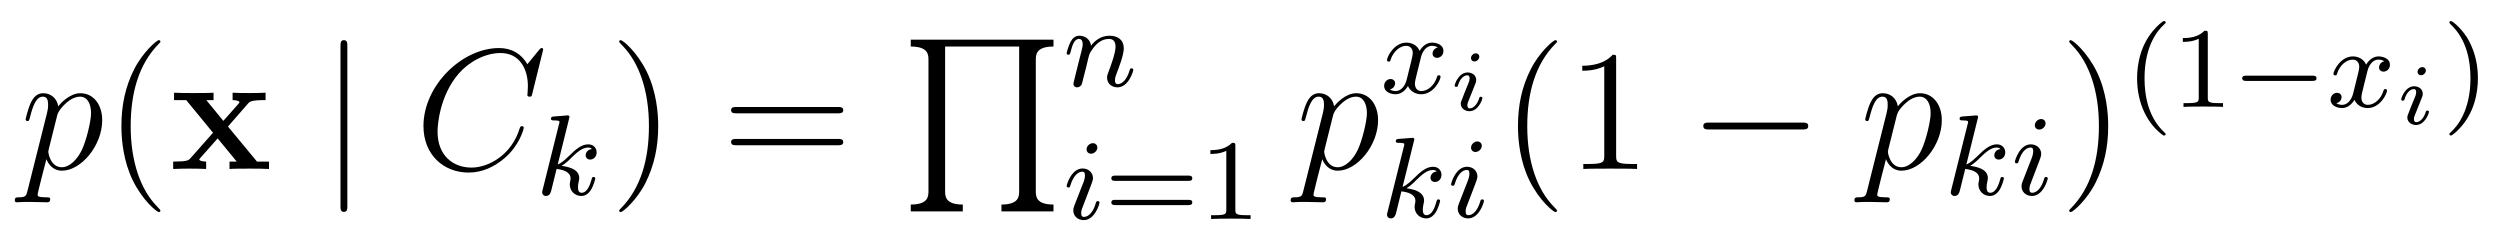 <?xml version='1.0' encoding='UTF-8'?>
<!-- This file was generated by dvisvgm 2.8.1 -->
<svg version='1.1' xmlns='http://www.w3.org/2000/svg' xmlns:xlink='http://www.w3.org/1999/xlink' width='174pt' height='16pt' viewBox='0 -16 174 16'>
<g id='page1'>
<g transform='matrix(1 0 0 -1 -127 650)'>
<path d='M128.914 652.722C128.83 652.363 128.783 652.267 128.292 652.267C128.149 652.267 128.029 652.267 128.029 652.04C128.029 652.017 128.041 651.921 128.173 651.921C128.328 651.921 128.496 651.945 128.651 651.945H129.165C129.416 651.945 130.026 651.921 130.277 651.921C130.348 651.921 130.492 651.921 130.492 652.136C130.492 652.267 130.408 652.267 130.205 652.267C129.655 652.267 129.619 652.351 129.619 652.447C129.619 652.59 130.157 654.647 130.229 654.921C130.36 654.587 130.683 654.12 131.305 654.12C132.656 654.12 134.114 655.878 134.114 657.635C134.114 658.735 133.493 659.512 132.596 659.512C131.831 659.512 131.185 658.771 131.054 658.603C130.958 659.201 130.492 659.512 130.014 659.512C129.667 659.512 129.392 659.344 129.165 658.89C128.95 658.46 128.783 657.731 128.783 657.683C128.783 657.635 128.83 657.575 128.914 657.575C129.01 657.575 129.022 657.587 129.093 657.862C129.273 658.567 129.5 659.273 129.978 659.273C130.253 659.273 130.348 659.081 130.348 658.723C130.348 658.436 130.313 658.316 130.265 658.101L128.914 652.722ZM130.982 657.97C131.066 658.304 131.401 658.651 131.592 658.818C131.723 658.938 132.118 659.273 132.572 659.273C133.098 659.273 133.337 658.747 133.337 658.125C133.337 657.551 133.002 656.2 132.703 655.579C132.405 654.933 131.855 654.36 131.305 654.36C130.492 654.36 130.36 655.387 130.36 655.435C130.36 655.471 130.384 655.567 130.396 655.627L130.982 657.97Z'/>
<path d='M138.164 651.335C138.164 651.371 138.164 651.395 137.961 651.598C136.765 652.806 136.096 654.778 136.096 657.217C136.096 659.536 136.658 661.532 138.045 662.943C138.164 663.05 138.164 663.074 138.164 663.11C138.164 663.182 138.104 663.206 138.056 663.206C137.901 663.206 136.921 662.345 136.335 661.173C135.726 659.966 135.45 658.687 135.45 657.217C135.45 656.152 135.618 654.73 136.239 653.451C136.944 652.017 137.925 651.239 138.056 651.239C138.104 651.239 138.164 651.263 138.164 651.335Z'/>
<path d='M142.866 657.193L144.253 658.782C144.384 658.938 144.492 659.033 145.484 659.033V659.547C144.815 659.524 144.791 659.524 144.384 659.524C144.038 659.524 143.523 659.524 143.189 659.547V659.033C143.416 659.033 143.667 658.974 143.667 658.89C143.667 658.866 143.607 658.782 143.583 658.759L142.543 657.587L141.36 659.033H141.862V659.547C141.587 659.524 140.774 659.524 140.451 659.524C140.093 659.524 139.447 659.524 139.113 659.547V659.033H139.961L141.826 656.762L140.272 655.005C140.128 654.838 140.045 654.754 139.053 654.754V654.24C139.77 654.264 139.794 654.264 140.164 654.264C140.511 654.264 141.013 654.264 141.348 654.24V654.754C141.121 654.754 140.87 654.814 140.87 654.897C140.87 654.909 140.87 654.921 140.953 655.017L142.149 656.368L143.476 654.754H142.974V654.24C143.261 654.264 144.062 654.264 144.396 654.264C144.755 654.264 145.388 654.264 145.723 654.24V654.754H144.886L142.866 657.193Z'/>
<path d='M151.176 662.775C151.176 662.99 151.176 663.206 150.937 663.206S150.698 662.99 150.698 662.775V651.682C150.698 651.467 150.698 651.252 150.937 651.252S151.176 651.467 151.176 651.682V662.775Z'/>
<path d='M164.805 662.548C164.805 662.656 164.721 662.656 164.697 662.656C164.673 662.656 164.625 662.656 164.53 662.536L163.705 661.532C163.287 662.249 162.629 662.656 161.733 662.656C159.15 662.656 156.473 660.038 156.473 657.228C156.473 655.232 157.871 653.989 159.617 653.989C160.573 653.989 161.41 654.395 162.103 654.981C163.143 655.854 163.454 657.013 163.454 657.109C163.454 657.217 163.358 657.217 163.323 657.217C163.215 657.217 163.203 657.145 163.179 657.097C162.629 655.232 161.015 654.336 159.82 654.336C158.553 654.336 157.453 655.148 157.453 656.846C157.453 657.228 157.572 659.308 158.923 660.874C159.581 661.64 160.704 662.309 161.84 662.309C163.155 662.309 163.741 661.221 163.741 660.002C163.741 659.691 163.705 659.428 163.705 659.38C163.705 659.273 163.824 659.273 163.86 659.273C163.992 659.273 164.004 659.285 164.052 659.5L164.805 662.548Z'/>
<path d='M166.607 657.731C166.615 657.747 166.639 657.851 166.639 657.858C166.639 657.898 166.607 657.97 166.511 657.97C166.479 657.97 166.232 657.946 166.049 657.93L165.603 657.898C165.428 657.882 165.348 657.874 165.348 657.731C165.348 657.619 165.459 657.619 165.555 657.619C165.938 657.619 165.938 657.572 165.938 657.5C165.938 657.476 165.938 657.46 165.897 657.317L164.766 652.782C164.734 652.663 164.734 652.615 164.734 652.607C164.734 652.472 164.846 652.36 164.997 652.36C165.268 652.36 165.332 652.615 165.364 652.727C165.443 653.062 165.651 653.906 165.738 654.241C166.177 654.193 166.71 654.042 166.71 653.587C166.71 653.547 166.71 653.508 166.694 653.428C166.671 653.324 166.655 653.213 166.655 653.173C166.655 652.703 167.005 652.36 167.468 652.36C167.802 652.36 168.009 652.607 168.113 652.759C168.304 653.053 168.432 653.532 168.432 653.579C168.432 653.659 168.368 653.683 168.312 653.683C168.216 653.683 168.2 653.635 168.168 653.492C168.065 653.117 167.858 652.583 167.483 652.583C167.276 652.583 167.228 652.759 167.228 652.974C167.228 653.077 167.236 653.173 167.276 653.356C167.284 653.388 167.316 653.516 167.316 653.603C167.316 654.257 166.495 654.4 166.089 654.456C166.384 654.631 166.655 654.902 166.75 655.006C167.188 655.436 167.547 655.731 167.929 655.731C168.033 655.731 168.129 655.707 168.192 655.627C167.762 655.572 167.762 655.197 167.762 655.189C167.762 655.014 167.898 654.894 168.073 654.894C168.288 654.894 168.527 655.07 168.527 655.396C168.527 655.667 168.336 655.954 167.937 655.954C167.475 655.954 167.061 655.603 166.607 655.149C166.145 654.695 165.945 654.607 165.818 654.552L166.607 657.731Z'/>
<path d='M172.811 657.217C172.811 658.125 172.692 659.607 172.022 660.994C171.317 662.428 170.337 663.206 170.205 663.206C170.157 663.206 170.097 663.182 170.097 663.11C170.097 663.074 170.097 663.05 170.301 662.847C171.496 661.64 172.166 659.667 172.166 657.228C172.166 654.909 171.604 652.913 170.217 651.502C170.097 651.395 170.097 651.371 170.097 651.335C170.097 651.263 170.157 651.239 170.205 651.239C170.36 651.239 171.341 652.1 171.927 653.272C172.536 654.491 172.811 655.782 172.811 657.217Z'/>
<path d='M185.308 658.113C185.475 658.113 185.69 658.113 185.69 658.328C185.69 658.555 185.487 658.555 185.308 658.555H178.267C178.099 658.555 177.884 658.555 177.884 658.34C177.884 658.113 178.087 658.113 178.267 658.113H185.308ZM185.308 655.89C185.475 655.89 185.69 655.89 185.69 656.105C185.69 656.332 185.487 656.332 185.308 656.332H178.267C178.099 656.332 177.884 656.332 177.884 656.117C177.884 655.89 178.087 655.89 178.267 655.89H185.308Z'/>
<path d='M194.011 651.286V651.764C192.78 651.764 192.78 652.35 192.78 652.708V662.762H197.933V652.708C197.933 652.35 197.933 651.764 196.702 651.764V651.286H200.323V651.764C199.092 651.764 199.092 652.35 199.092 652.708V661.818C199.092 662.176 199.092 662.762 200.323 662.762V663.24H190.389V662.762C191.621 662.762 191.621 662.176 191.621 661.818V652.708C191.621 652.35 191.621 651.764 190.389 651.764V651.286H194.011Z'/>
<path d='M202.594 661.307C202.618 661.426 202.697 661.729 202.721 661.849C202.832 662.279 202.832 662.287 203.016 662.55C203.279 662.94 203.653 663.291 204.187 663.291C204.474 663.291 204.642 663.124 204.642 662.749C204.642 662.311 204.307 661.402 204.156 661.012C204.052 660.749 204.052 660.701 204.052 660.597C204.052 660.143 204.426 659.92 204.769 659.92C205.55 659.92 205.877 661.036 205.877 661.139C205.877 661.219 205.813 661.243 205.757 661.243C205.662 661.243 205.645 661.187 205.621 661.107C205.43 660.454 205.096 660.143 204.793 660.143C204.665 660.143 204.601 660.223 204.601 660.406C204.601 660.59 204.665 660.765 204.745 660.964C204.865 661.267 205.216 662.183 205.216 662.63C205.216 663.227 204.8 663.514 204.227 663.514C203.582 663.514 203.167 663.124 202.937 662.821C202.88 663.259 202.53 663.514 202.123 663.514C201.836 663.514 201.637 663.331 201.51 663.084C201.319 662.709 201.239 662.311 201.239 662.295C201.239 662.223 201.295 662.191 201.359 662.191C201.462 662.191 201.47 662.223 201.526 662.43C201.622 662.821 201.766 663.291 202.099 663.291C202.307 663.291 202.355 663.092 202.355 662.917C202.355 662.773 202.315 662.622 202.25 662.359C202.235 662.295 202.116 661.825 202.084 661.713L201.788 660.518C201.757 660.398 201.709 660.199 201.709 660.167C201.709 659.984 201.86 659.92 201.964 659.92C202.108 659.92 202.228 660.016 202.283 660.112C202.307 660.159 202.37 660.43 202.41 660.597L202.594 661.307Z'/>
<path d='M203.375 655.732C203.375 655.908 203.248 656.035 203.064 656.035C202.856 656.035 202.626 655.844 202.626 655.605C202.626 655.429 202.753 655.302 202.937 655.302C203.143 655.302 203.375 655.493 203.375 655.732ZM202.211 652.808L201.781 651.708C201.74 651.589 201.701 651.493 201.701 651.357C201.701 650.967 202.004 650.68 202.427 650.68C203.2 650.68 203.526 651.796 203.526 651.899C203.526 651.979 203.462 652.003 203.406 652.003C203.311 652.003 203.296 651.947 203.27 651.867C203.088 651.23 202.76 650.903 202.442 650.903C202.346 650.903 202.25 650.943 202.25 651.158C202.25 651.35 202.307 651.493 202.41 651.74C202.49 651.955 202.57 652.17 202.657 652.386L202.904 653.031C202.976 653.214 203.072 653.461 203.072 653.597C203.072 653.995 202.753 654.274 202.346 654.274C201.574 654.274 201.239 653.158 201.239 653.055C201.239 652.983 201.295 652.951 201.359 652.951C201.462 652.951 201.47 652.999 201.494 653.079C201.718 653.836 202.084 654.051 202.322 654.051C202.434 654.051 202.514 654.011 202.514 653.788C202.514 653.708 202.506 653.597 202.427 653.358L202.211 652.808Z'/>
<path d='M209.704 653.413C209.824 653.413 209.983 653.413 209.983 653.597C209.983 653.78 209.791 653.78 209.672 653.78H204.66C204.54 653.78 204.349 653.78 204.349 653.597C204.349 653.413 204.509 653.413 204.628 653.413H209.704ZM209.672 651.724C209.791 651.724 209.983 651.724 209.983 651.907C209.983 652.091 209.824 652.091 209.704 652.091H204.628C204.509 652.091 204.349 652.091 204.349 651.907C204.349 651.724 204.54 651.724 204.66 651.724H209.672ZM212.981 655.836C212.981 656.051 212.965 656.059 212.749 656.059C212.423 655.74 212 655.549 211.244 655.549V655.286C211.459 655.286 211.889 655.286 212.351 655.501V651.413C212.351 651.118 212.328 651.023 211.571 651.023H211.291V650.76C211.618 650.784 212.304 650.784 212.663 650.784C213.02 650.784 213.714 650.784 214.04 650.76V651.023H213.762C213.005 651.023 212.981 651.118 212.981 651.413V655.836Z'/>
<path d='M217.714 652.722C217.631 652.363 217.583 652.267 217.092 652.267C216.949 652.267 216.829 652.267 216.829 652.04C216.829 652.017 216.841 651.921 216.973 651.921C217.128 651.921 217.296 651.945 217.451 651.945H217.966C218.216 651.945 218.826 651.921 219.077 651.921C219.149 651.921 219.292 651.921 219.292 652.136C219.292 652.267 219.209 652.267 219.005 652.267C218.455 652.267 218.419 652.351 218.419 652.447C218.419 652.59 218.957 654.647 219.029 654.921C219.161 654.587 219.484 654.12 220.105 654.12C221.455 654.12 222.914 655.878 222.914 657.635C222.914 658.735 222.293 659.512 221.396 659.512C220.631 659.512 219.985 658.771 219.853 658.603C219.758 659.201 219.292 659.512 218.814 659.512C218.467 659.512 218.192 659.344 217.966 658.89C217.75 658.46 217.583 657.731 217.583 657.683C217.583 657.635 217.631 657.575 217.714 657.575C217.81 657.575 217.822 657.587 217.894 657.862C218.072 658.567 218.299 659.273 218.778 659.273C219.053 659.273 219.149 659.081 219.149 658.723C219.149 658.436 219.113 658.316 219.065 658.101L217.714 652.722ZM219.782 657.97C219.865 658.304 220.201 658.651 220.392 658.818C220.523 658.938 220.918 659.273 221.372 659.273C221.898 659.273 222.137 658.747 222.137 658.125C222.137 657.551 221.802 656.2 221.503 655.579C221.204 654.933 220.655 654.36 220.105 654.36C219.292 654.36 219.161 655.387 219.161 655.435C219.161 655.471 219.185 655.567 219.197 655.627L219.782 657.97Z'/>
<path d='M227.072 662.699C226.722 662.612 226.705 662.301 226.705 662.269C226.705 662.094 226.841 661.974 227.016 661.974S227.462 662.11 227.462 662.452C227.462 662.907 226.961 663.034 226.666 663.034C226.291 663.034 225.989 662.771 225.805 662.46C225.63 662.883 225.216 663.034 224.888 663.034C224.021 663.034 223.534 662.038 223.534 661.815C223.534 661.743 223.59 661.711 223.654 661.711C223.75 661.711 223.765 661.751 223.789 661.847C223.973 662.428 224.45 662.811 224.866 662.811C225.175 662.811 225.328 662.588 225.328 662.301C225.328 662.142 225.232 661.775 225.168 661.52C225.112 661.289 224.936 660.58 224.897 660.428C224.785 659.998 224.498 659.663 224.14 659.663C224.108 659.663 223.901 659.663 223.734 659.775C224.1 659.862 224.1 660.197 224.1 660.205C224.1 660.388 223.956 660.5 223.781 660.5C223.566 660.5 223.336 660.317 223.336 660.014C223.336 659.647 223.726 659.44 224.132 659.44C224.554 659.44 224.849 659.759 224.993 660.014C225.168 659.623 225.534 659.44 225.917 659.44C226.786 659.44 227.263 660.436 227.263 660.659C227.263 660.739 227.2 660.763 227.143 660.763C227.048 660.763 227.032 660.707 227.009 660.627C226.849 660.094 226.394 659.663 225.932 659.663C225.67 659.663 225.479 659.839 225.479 660.173C225.479 660.333 225.527 660.516 225.638 660.962C225.694 661.201 225.869 661.902 225.908 662.054C226.02 662.468 226.3 662.811 226.658 662.811C226.698 662.811 226.904 662.811 227.072 662.699Z'/>
<path d='M229.961 662.051C229.961 662.194 229.853 662.29 229.715 662.29C229.554 662.29 229.381 662.134 229.381 661.961C229.381 661.812 229.488 661.722 229.62 661.722C229.811 661.722 229.961 661.901 229.961 662.051ZM229.602 659.964C229.626 660.024 229.68 660.168 229.704 660.221C229.721 660.275 229.745 660.335 229.745 660.437C229.745 660.771 229.446 660.957 229.147 660.957C228.538 660.957 228.245 660.168 228.245 660.036C228.245 660.006 228.269 659.952 228.352 659.952C228.436 659.952 228.454 659.988 228.472 660.042C228.64 660.622 228.956 660.759 229.123 660.759C229.243 660.759 229.285 660.682 229.285 660.544C229.285 660.424 229.249 660.335 229.237 660.293L228.926 659.528C228.854 659.354 228.854 659.342 228.776 659.139C228.7 658.96 228.67 658.882 228.67 658.78C228.67 658.475 228.944 658.26 229.273 658.26C229.877 658.26 230.176 659.049 230.176 659.181C230.176 659.193 230.17 659.265 230.062 659.265C229.979 659.265 229.973 659.235 229.937 659.121C229.841 658.816 229.596 658.458 229.291 658.458C229.183 658.458 229.129 658.529 229.129 658.673C229.129 658.792 229.165 658.882 229.243 659.067L229.602 659.964Z'/>
<path d='M225.407 656.171C225.415 656.187 225.439 656.291 225.439 656.298C225.439 656.338 225.407 656.41 225.311 656.41C225.28 656.41 225.032 656.386 224.849 656.37L224.402 656.338C224.227 656.322 224.148 656.314 224.148 656.171C224.148 656.059 224.26 656.059 224.356 656.059C224.737 656.059 224.737 656.012 224.737 655.94C224.737 655.916 224.737 655.9 224.698 655.757L223.566 651.222C223.534 651.103 223.534 651.055 223.534 651.047C223.534 650.912 223.645 650.8 223.798 650.8C224.068 650.8 224.132 651.055 224.164 651.167C224.244 651.502 224.45 652.346 224.538 652.681C224.976 652.633 225.51 652.482 225.51 652.027C225.51 651.987 225.51 651.948 225.494 651.868C225.47 651.764 225.455 651.653 225.455 651.613C225.455 651.143 225.805 650.8 226.267 650.8C226.602 650.8 226.81 651.047 226.913 651.199C227.104 651.493 227.232 651.972 227.232 652.019C227.232 652.099 227.168 652.123 227.112 652.123C227.016 652.123 227 652.075 226.968 651.932C226.865 651.557 226.658 651.023 226.284 651.023C226.076 651.023 226.028 651.199 226.028 651.414C226.028 651.517 226.037 651.613 226.076 651.796C226.084 651.828 226.116 651.956 226.116 652.043C226.116 652.697 225.295 652.84 224.888 652.896C225.184 653.071 225.455 653.342 225.551 653.446C225.989 653.876 226.346 654.171 226.729 654.171C226.834 654.171 226.928 654.147 226.992 654.067C226.562 654.012 226.562 653.637 226.562 653.629C226.562 653.454 226.698 653.334 226.873 653.334C227.088 653.334 227.327 653.51 227.327 653.836C227.327 654.107 227.136 654.394 226.738 654.394C226.276 654.394 225.86 654.043 225.407 653.589C224.945 653.135 224.746 653.047 224.618 652.992L225.407 656.171Z'/>
<path d='M230.132 655.852C230.132 656.028 230.005 656.155 229.822 656.155C229.614 656.155 229.384 655.964 229.384 655.725C229.384 655.549 229.511 655.422 229.693 655.422C229.901 655.422 230.132 655.613 230.132 655.852ZM228.968 652.928L228.539 651.828C228.498 651.709 228.458 651.613 228.458 651.477C228.458 651.087 228.762 650.8 229.183 650.8C229.957 650.8 230.284 651.916 230.284 652.019C230.284 652.099 230.22 652.123 230.164 652.123C230.069 652.123 230.052 652.067 230.028 651.987C229.846 651.35 229.518 651.023 229.2 651.023C229.104 651.023 229.008 651.063 229.008 651.278C229.008 651.47 229.064 651.613 229.168 651.86C229.248 652.075 229.327 652.29 229.415 652.506L229.662 653.151C229.734 653.334 229.829 653.581 229.829 653.717C229.829 654.115 229.511 654.394 229.104 654.394C228.331 654.394 227.996 653.278 227.996 653.175C227.996 653.103 228.052 653.071 228.116 653.071C228.22 653.071 228.228 653.119 228.252 653.199C228.475 653.956 228.841 654.171 229.08 654.171C229.192 654.171 229.272 654.131 229.272 653.908C229.272 653.828 229.264 653.717 229.183 653.478L228.968 652.928Z'/>
<path d='M235.366 651.335C235.366 651.371 235.366 651.395 235.162 651.598C233.966 652.806 233.297 654.778 233.297 657.217C233.297 659.536 233.858 661.532 235.246 662.943C235.366 663.05 235.366 663.074 235.366 663.11C235.366 663.182 235.306 663.206 235.258 663.206C235.102 663.206 234.122 662.345 233.537 661.173C232.926 659.966 232.651 658.687 232.651 657.217C232.651 656.152 232.819 654.73 233.441 653.451C234.145 652.017 235.126 651.239 235.258 651.239C235.306 651.239 235.366 651.263 235.366 651.335ZM239.483 661.902C239.483 662.178 239.483 662.189 239.244 662.189C238.957 661.867 238.358 661.424 237.127 661.424V661.078C237.403 661.078 238.001 661.078 238.657 661.388V655.16C238.657 654.73 238.622 654.587 237.57 654.587H237.199V654.24C237.522 654.264 238.682 654.264 239.076 654.264C239.471 654.264 240.618 654.264 240.941 654.24V654.587H240.57C239.519 654.587 239.483 654.73 239.483 655.16V661.902Z'/>
<path d='M252.436 656.989C252.638 656.989 252.853 656.989 252.853 657.228C252.853 657.468 252.638 657.468 252.436 657.468H245.968C245.765 657.468 245.55 657.468 245.55 657.228C245.55 656.989 245.765 656.989 245.968 656.989H252.436Z'/>
<path d='M256.95 652.722C256.866 652.363 256.818 652.267 256.328 652.267C256.184 652.267 256.066 652.267 256.066 652.04C256.066 652.017 256.078 651.921 256.208 651.921C256.364 651.921 256.531 651.945 256.687 651.945H257.201C257.452 651.945 258.061 651.921 258.313 651.921C258.384 651.921 258.528 651.921 258.528 652.136C258.528 652.267 258.444 652.267 258.241 652.267C257.692 652.267 257.656 652.351 257.656 652.447C257.656 652.59 258.193 654.647 258.265 654.921C258.396 654.587 258.719 654.12 259.34 654.12C260.692 654.12 262.15 655.878 262.15 657.635C262.15 658.735 261.528 659.512 260.632 659.512C259.867 659.512 259.222 658.771 259.09 658.603C258.994 659.201 258.528 659.512 258.049 659.512C257.702 659.512 257.428 659.344 257.201 658.89C256.986 658.46 256.818 657.731 256.818 657.683C256.818 657.635 256.866 657.575 256.95 657.575C257.046 657.575 257.057 657.587 257.129 657.862C257.309 658.567 257.536 659.273 258.013 659.273C258.288 659.273 258.384 659.081 258.384 658.723C258.384 658.436 258.348 658.316 258.3 658.101L256.95 652.722ZM259.018 657.97C259.102 658.304 259.436 658.651 259.627 658.818C259.759 658.938 260.154 659.273 260.608 659.273C261.133 659.273 261.373 658.747 261.373 658.125C261.373 657.551 261.038 656.2 260.74 655.579C260.441 654.933 259.89 654.36 259.34 654.36C258.528 654.36 258.396 655.387 258.396 655.435C258.396 655.471 258.42 655.567 258.432 655.627L259.018 657.97Z'/>
<path d='M264.647 657.731C264.655 657.747 264.679 657.851 264.679 657.858C264.679 657.898 264.647 657.97 264.551 657.97C264.52 657.97 264.272 657.946 264.089 657.93L263.642 657.898C263.467 657.882 263.388 657.874 263.388 657.731C263.388 657.619 263.5 657.619 263.596 657.619C263.977 657.619 263.977 657.572 263.977 657.5C263.977 657.476 263.977 657.46 263.938 657.317L262.806 652.782C262.774 652.663 262.774 652.615 262.774 652.607C262.774 652.472 262.885 652.36 263.038 652.36C263.308 652.36 263.372 652.615 263.404 652.727C263.484 653.062 263.69 653.906 263.778 654.241C264.216 654.193 264.75 654.042 264.75 653.587C264.75 653.547 264.75 653.508 264.734 653.428C264.71 653.324 264.695 653.213 264.695 653.173C264.695 652.703 265.045 652.36 265.507 652.36C265.842 652.36 266.05 652.607 266.153 652.759C266.344 653.053 266.472 653.532 266.472 653.579C266.472 653.659 266.408 653.683 266.352 653.683C266.256 653.683 266.24 653.635 266.208 653.492C266.105 653.117 265.898 652.583 265.524 652.583C265.316 652.583 265.268 652.759 265.268 652.974C265.268 653.077 265.277 653.173 265.316 653.356C265.324 653.388 265.356 653.516 265.356 653.603C265.356 654.257 264.535 654.4 264.128 654.456C264.424 654.631 264.695 654.902 264.791 655.006C265.229 655.436 265.586 655.731 265.969 655.731C266.074 655.731 266.168 655.707 266.232 655.627C265.802 655.572 265.802 655.197 265.802 655.189C265.802 655.014 265.938 654.894 266.113 654.894C266.328 654.894 266.567 655.07 266.567 655.396C266.567 655.667 266.376 655.954 265.978 655.954C265.516 655.954 265.1 655.603 264.647 655.149C264.185 654.695 263.986 654.607 263.858 654.552L264.647 657.731Z'/>
<path d='M269.372 657.412C269.372 657.588 269.245 657.715 269.062 657.715C268.854 657.715 268.624 657.524 268.624 657.285C268.624 657.109 268.751 656.982 268.933 656.982C269.141 656.982 269.372 657.173 269.372 657.412ZM268.208 654.488L267.779 653.388C267.738 653.269 267.698 653.173 267.698 653.037C267.698 652.647 268.002 652.36 268.423 652.36C269.197 652.36 269.524 653.476 269.524 653.579C269.524 653.659 269.46 653.683 269.404 653.683C269.309 653.683 269.292 653.627 269.268 653.547C269.086 652.91 268.758 652.583 268.44 652.583C268.344 652.583 268.248 652.623 268.248 652.838C268.248 653.03 268.304 653.173 268.408 653.42C268.488 653.635 268.567 653.85 268.655 654.066L268.902 654.711C268.974 654.894 269.069 655.141 269.069 655.277C269.069 655.675 268.751 655.954 268.344 655.954C267.571 655.954 267.236 654.838 267.236 654.735C267.236 654.663 267.292 654.631 267.356 654.631C267.46 654.631 267.468 654.679 267.492 654.759C267.715 655.516 268.081 655.731 268.32 655.731C268.432 655.731 268.512 655.691 268.512 655.468C268.512 655.388 268.504 655.277 268.423 655.038L268.208 654.488Z'/>
<path d='M273.731 657.217C273.731 658.125 273.612 659.607 272.942 660.994C272.237 662.428 271.256 663.206 271.126 663.206C271.078 663.206 271.018 663.182 271.018 663.11C271.018 663.074 271.018 663.05 271.22 662.847C272.417 661.64 273.085 659.667 273.085 657.228C273.085 654.909 272.524 652.913 271.136 651.502C271.018 651.395 271.018 651.371 271.018 651.335C271.018 651.263 271.078 651.239 271.126 651.239C271.28 651.239 272.261 652.1 272.846 653.272C273.456 654.491 273.731 655.782 273.731 657.217Z'/>
<path d='M277.573 656.568C277.637 656.568 277.733 656.568 277.733 656.663C277.733 656.695 277.726 656.703 277.621 656.807C276.529 657.835 276.259 659.317 276.259 660.552C276.259 662.847 277.207 663.923 277.614 664.289C277.726 664.393 277.733 664.401 277.733 664.441C277.733 664.481 277.7 664.536 277.621 664.536C277.494 664.536 277.096 664.13 277.032 664.058C275.964 662.943 275.741 661.508 275.741 660.552C275.741 658.767 276.49 657.333 277.573 656.568ZM280.662 663.636C280.662 663.851 280.646 663.859 280.43 663.859C280.104 663.54 279.682 663.349 278.924 663.349V663.086C279.14 663.086 279.57 663.086 280.032 663.301V659.213C280.032 658.918 280.009 658.823 279.252 658.823H278.972V658.56C279.299 658.584 279.985 658.584 280.343 658.584C280.702 658.584 281.395 658.584 281.722 658.56V658.823H281.443C280.686 658.823 280.662 658.918 280.662 659.213V663.636Z'/>
<path d='M287.928 660.369C288.055 660.369 288.23 660.369 288.23 660.552C288.23 660.735 288.055 660.735 287.928 660.735H283.362C283.234 660.735 283.058 660.735 283.058 660.552C283.058 660.369 283.234 660.369 283.362 660.369H287.928Z'/>
<path d='M292.948 661.739C292.597 661.652 292.58 661.341 292.58 661.309C292.58 661.134 292.716 661.014 292.891 661.014S293.338 661.15 293.338 661.492C293.338 661.947 292.836 662.074 292.541 662.074C292.166 662.074 291.864 661.811 291.68 661.5C291.505 661.923 291.091 662.074 290.764 662.074C289.896 662.074 289.409 661.078 289.409 660.855C289.409 660.783 289.465 660.751 289.529 660.751C289.625 660.751 289.64 660.791 289.664 660.887C289.848 661.468 290.326 661.851 290.74 661.851C291.05 661.851 291.203 661.628 291.203 661.341C291.203 661.182 291.107 660.815 291.043 660.56C290.987 660.329 290.812 659.62 290.772 659.468C290.66 659.038 290.374 658.703 290.015 658.703C289.982 658.703 289.776 658.703 289.608 658.815C289.975 658.902 289.975 659.237 289.975 659.245C289.975 659.428 289.831 659.54 289.656 659.54C289.441 659.54 289.21 659.357 289.21 659.054C289.21 658.687 289.601 658.48 290.008 658.48C290.429 658.48 290.724 658.799 290.868 659.054C291.043 658.663 291.409 658.48 291.792 658.48C292.661 658.48 293.138 659.476 293.138 659.699C293.138 659.779 293.075 659.803 293.018 659.803C292.924 659.803 292.907 659.747 292.884 659.667C292.724 659.134 292.27 658.703 291.808 658.703C291.545 658.703 291.354 658.879 291.354 659.213C291.354 659.373 291.402 659.556 291.512 660.002C291.569 660.241 291.744 660.942 291.784 661.094C291.895 661.508 292.175 661.851 292.532 661.851C292.573 661.851 292.78 661.851 292.948 661.739Z'/>
<path d='M295.841 661.091C295.841 661.234 295.733 661.33 295.595 661.33C295.434 661.33 295.261 661.174 295.261 661.001C295.261 660.852 295.368 660.762 295.5 660.762C295.691 660.762 295.841 660.941 295.841 661.091ZM295.482 659.004C295.506 659.064 295.56 659.208 295.584 659.261C295.601 659.315 295.625 659.375 295.625 659.477C295.625 659.811 295.326 659.997 295.027 659.997C294.418 659.997 294.125 659.208 294.125 659.076C294.125 659.046 294.149 658.992 294.232 658.992C294.316 658.992 294.334 659.028 294.352 659.082C294.52 659.662 294.836 659.799 295.003 659.799C295.123 659.799 295.165 659.722 295.165 659.584C295.165 659.464 295.129 659.375 295.117 659.333L294.806 658.568C294.734 658.394 294.734 658.382 294.656 658.179C294.58 658 294.55 657.922 294.55 657.82C294.55 657.515 294.824 657.3 295.153 657.3C295.757 657.3 296.056 658.089 296.056 658.221C296.056 658.233 296.05 658.305 295.942 658.305C295.859 658.305 295.853 658.275 295.817 658.161C295.721 657.856 295.476 657.498 295.171 657.498C295.063 657.498 295.009 657.569 295.009 657.713C295.009 657.832 295.045 657.922 295.123 658.107L295.482 659.004Z'/>
<path d='M299.462 660.552C299.462 661.309 299.335 662.217 298.841 663.158C298.451 663.891 297.725 664.536 297.582 664.536C297.502 664.536 297.478 664.481 297.478 664.441C297.478 664.409 297.478 664.393 297.574 664.297C298.69 663.237 298.944 661.779 298.944 660.552C298.944 658.265 297.996 657.182 297.589 656.815C297.486 656.711 297.478 656.703 297.478 656.663C297.478 656.624 297.502 656.568 297.582 656.568C297.709 656.568 298.108 656.974 298.171 657.046C299.239 658.162 299.462 659.596 299.462 660.552Z'/>
</g>
</g>
</svg>